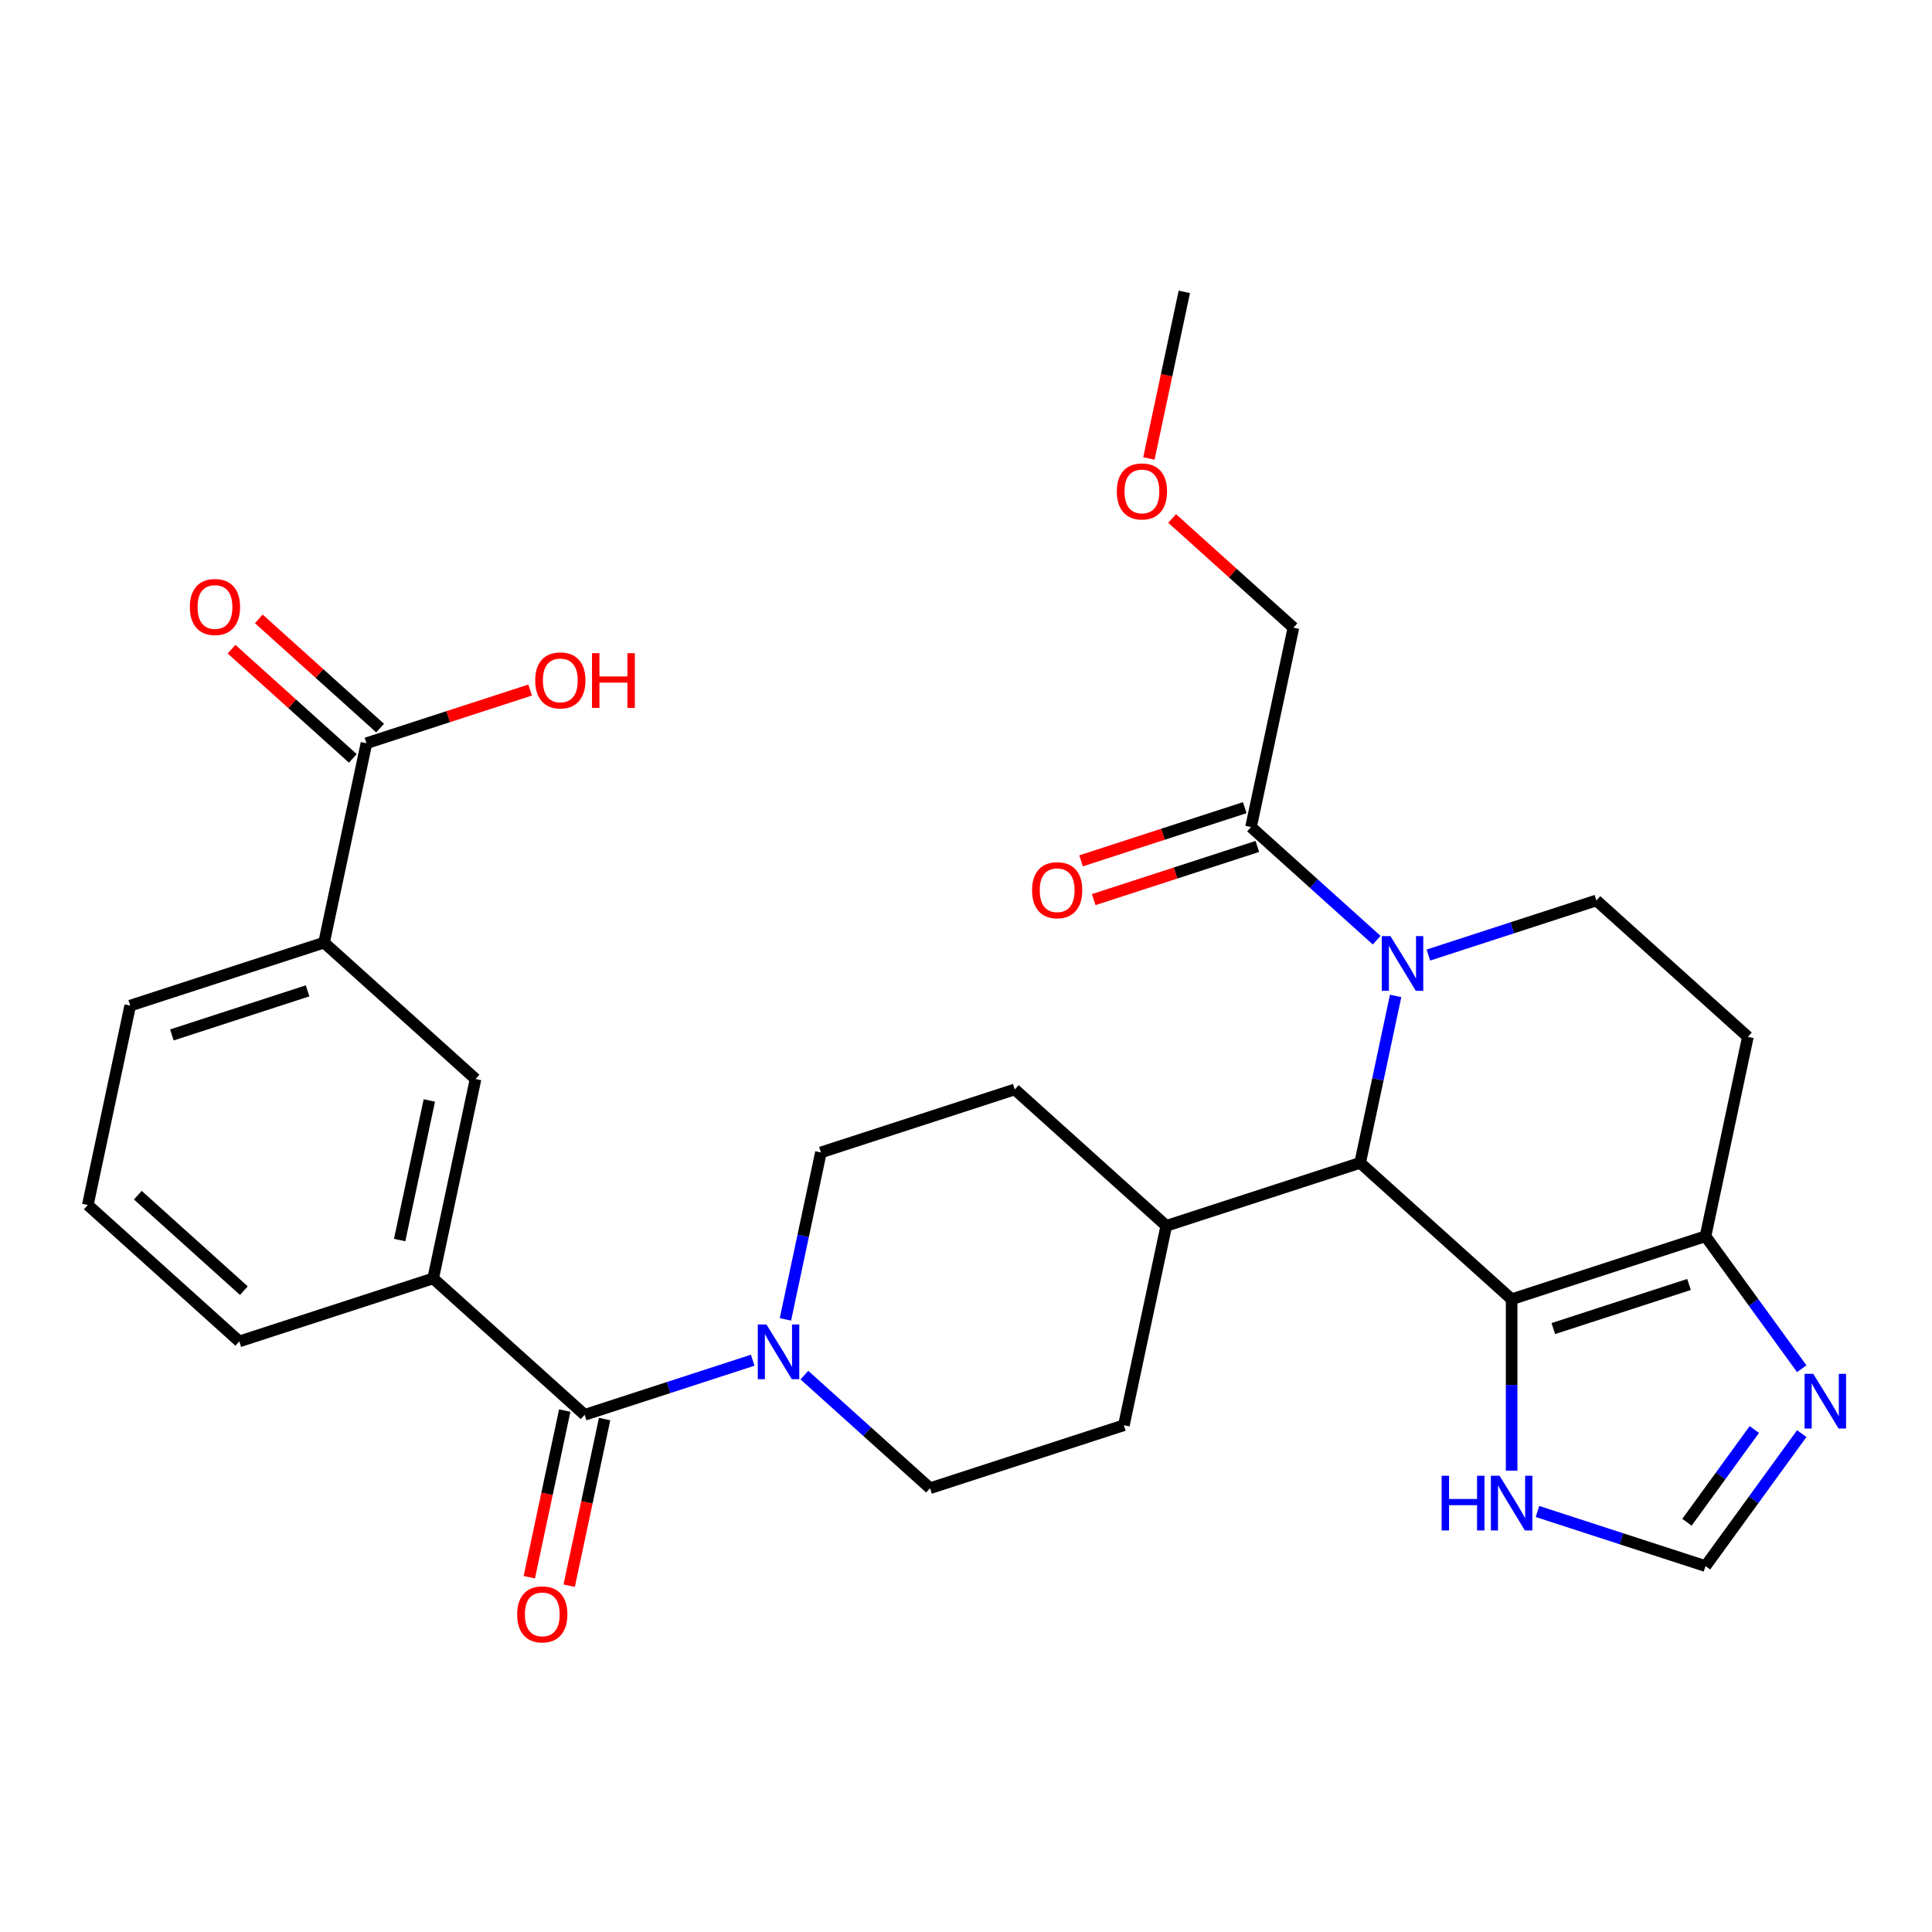 <?xml version='1.0' encoding='iso-8859-1'?>
<svg version='1.1' baseProfile='full'
              xmlns='http://www.w3.org/2000/svg'
                      xmlns:rdkit='http://www.rdkit.org/xml'
                      xmlns:xlink='http://www.w3.org/1999/xlink'
                  xml:space='preserve'
width='1000px' height='1000px' viewBox='0 0 1000 1000'>
<!-- END OF HEADER -->
<rect style='opacity:1.0;fill:#FFFFFF;stroke:none' width='1000' height='1000' x='0' y='0'> </rect>
<path class='bond-1' d='M 782.418,672.489 L 704.008,601.888' style='fill:none;fill-rule:evenodd;stroke:#000000;stroke-width:6px;stroke-linecap:butt;stroke-linejoin:miter;stroke-opacity:1' />
<path class='bond-3' d='M 782.418,672.489 L 882.765,639.884' style='fill:none;fill-rule:evenodd;stroke:#000000;stroke-width:6px;stroke-linecap:butt;stroke-linejoin:miter;stroke-opacity:1' />
<path class='bond-3' d='M 803.991,687.667 L 874.234,664.844' style='fill:none;fill-rule:evenodd;stroke:#000000;stroke-width:6px;stroke-linecap:butt;stroke-linejoin:miter;stroke-opacity:1' />
<path class='bond-7' d='M 782.418,672.489 L 782.418,716.845' style='fill:none;fill-rule:evenodd;stroke:#000000;stroke-width:6px;stroke-linecap:butt;stroke-linejoin:miter;stroke-opacity:1' />
<path class='bond-7' d='M 782.418,716.845 L 782.418,761.202' style='fill:none;fill-rule:evenodd;stroke:#0000FF;stroke-width:6px;stroke-linecap:butt;stroke-linejoin:miter;stroke-opacity:1' />
<path class='bond-0' d='M 722.375,515.481 L 713.192,558.684' style='fill:none;fill-rule:evenodd;stroke:#0000FF;stroke-width:6px;stroke-linecap:butt;stroke-linejoin:miter;stroke-opacity:1' />
<path class='bond-0' d='M 713.192,558.684 L 704.008,601.888' style='fill:none;fill-rule:evenodd;stroke:#000000;stroke-width:6px;stroke-linecap:butt;stroke-linejoin:miter;stroke-opacity:1' />
<path class='bond-6' d='M 712.568,486.638 L 680.052,457.36' style='fill:none;fill-rule:evenodd;stroke:#0000FF;stroke-width:6px;stroke-linecap:butt;stroke-linejoin:miter;stroke-opacity:1' />
<path class='bond-6' d='M 680.052,457.36 L 647.536,428.082' style='fill:none;fill-rule:evenodd;stroke:#000000;stroke-width:6px;stroke-linecap:butt;stroke-linejoin:miter;stroke-opacity:1' />
<path class='bond-31' d='M 739.323,494.336 L 782.808,480.207' style='fill:none;fill-rule:evenodd;stroke:#0000FF;stroke-width:6px;stroke-linecap:butt;stroke-linejoin:miter;stroke-opacity:1' />
<path class='bond-31' d='M 782.808,480.207 L 826.292,466.078' style='fill:none;fill-rule:evenodd;stroke:#000000;stroke-width:6px;stroke-linecap:butt;stroke-linejoin:miter;stroke-opacity:1' />
<path class='bond-15' d='M 704.008,601.888 L 603.662,634.493' style='fill:none;fill-rule:evenodd;stroke:#000000;stroke-width:6px;stroke-linecap:butt;stroke-linejoin:miter;stroke-opacity:1' />
<path class='bond-2' d='M 302.621,732.307 L 346.106,718.178' style='fill:none;fill-rule:evenodd;stroke:#000000;stroke-width:6px;stroke-linecap:butt;stroke-linejoin:miter;stroke-opacity:1' />
<path class='bond-2' d='M 346.106,718.178 L 389.59,704.049' style='fill:none;fill-rule:evenodd;stroke:#0000FF;stroke-width:6px;stroke-linecap:butt;stroke-linejoin:miter;stroke-opacity:1' />
<path class='bond-8' d='M 302.621,732.307 L 224.211,661.706' style='fill:none;fill-rule:evenodd;stroke:#000000;stroke-width:6px;stroke-linecap:butt;stroke-linejoin:miter;stroke-opacity:1' />
<path class='bond-16' d='M 292.301,730.113 L 283.134,773.237' style='fill:none;fill-rule:evenodd;stroke:#000000;stroke-width:6px;stroke-linecap:butt;stroke-linejoin:miter;stroke-opacity:1' />
<path class='bond-16' d='M 283.134,773.237 L 273.968,816.361' style='fill:none;fill-rule:evenodd;stroke:#FF0000;stroke-width:6px;stroke-linecap:butt;stroke-linejoin:miter;stroke-opacity:1' />
<path class='bond-16' d='M 312.942,734.501 L 303.775,777.624' style='fill:none;fill-rule:evenodd;stroke:#000000;stroke-width:6px;stroke-linecap:butt;stroke-linejoin:miter;stroke-opacity:1' />
<path class='bond-16' d='M 303.775,777.624 L 294.609,820.748' style='fill:none;fill-rule:evenodd;stroke:#FF0000;stroke-width:6px;stroke-linecap:butt;stroke-linejoin:miter;stroke-opacity:1' />
<path class='bond-5' d='M 882.765,639.884 L 907.672,674.165' style='fill:none;fill-rule:evenodd;stroke:#000000;stroke-width:6px;stroke-linecap:butt;stroke-linejoin:miter;stroke-opacity:1' />
<path class='bond-5' d='M 907.672,674.165 L 932.579,708.446' style='fill:none;fill-rule:evenodd;stroke:#0000FF;stroke-width:6px;stroke-linecap:butt;stroke-linejoin:miter;stroke-opacity:1' />
<path class='bond-12' d='M 882.765,639.884 L 904.702,536.679' style='fill:none;fill-rule:evenodd;stroke:#000000;stroke-width:6px;stroke-linecap:butt;stroke-linejoin:miter;stroke-opacity:1' />
<path class='bond-4' d='M 416.346,711.748 L 448.862,741.025' style='fill:none;fill-rule:evenodd;stroke:#0000FF;stroke-width:6px;stroke-linecap:butt;stroke-linejoin:miter;stroke-opacity:1' />
<path class='bond-4' d='M 448.862,741.025 L 481.378,770.303' style='fill:none;fill-rule:evenodd;stroke:#000000;stroke-width:6px;stroke-linecap:butt;stroke-linejoin:miter;stroke-opacity:1' />
<path class='bond-32' d='M 406.538,682.904 L 415.722,639.701' style='fill:none;fill-rule:evenodd;stroke:#0000FF;stroke-width:6px;stroke-linecap:butt;stroke-linejoin:miter;stroke-opacity:1' />
<path class='bond-32' d='M 415.722,639.701 L 424.905,596.497' style='fill:none;fill-rule:evenodd;stroke:#000000;stroke-width:6px;stroke-linecap:butt;stroke-linejoin:miter;stroke-opacity:1' />
<path class='bond-30' d='M 932.579,742.042 L 907.672,776.323' style='fill:none;fill-rule:evenodd;stroke:#0000FF;stroke-width:6px;stroke-linecap:butt;stroke-linejoin:miter;stroke-opacity:1' />
<path class='bond-30' d='M 907.672,776.323 L 882.765,810.604' style='fill:none;fill-rule:evenodd;stroke:#000000;stroke-width:6px;stroke-linecap:butt;stroke-linejoin:miter;stroke-opacity:1' />
<path class='bond-30' d='M 908.035,739.923 L 890.6,763.92' style='fill:none;fill-rule:evenodd;stroke:#0000FF;stroke-width:6px;stroke-linecap:butt;stroke-linejoin:miter;stroke-opacity:1' />
<path class='bond-30' d='M 890.6,763.92 L 873.165,787.916' style='fill:none;fill-rule:evenodd;stroke:#000000;stroke-width:6px;stroke-linecap:butt;stroke-linejoin:miter;stroke-opacity:1' />
<path class='bond-19' d='M 644.275,418.048 L 601.921,431.809' style='fill:none;fill-rule:evenodd;stroke:#000000;stroke-width:6px;stroke-linecap:butt;stroke-linejoin:miter;stroke-opacity:1' />
<path class='bond-19' d='M 601.921,431.809 L 559.566,445.571' style='fill:none;fill-rule:evenodd;stroke:#FF0000;stroke-width:6px;stroke-linecap:butt;stroke-linejoin:miter;stroke-opacity:1' />
<path class='bond-19' d='M 650.796,438.117 L 608.441,451.879' style='fill:none;fill-rule:evenodd;stroke:#000000;stroke-width:6px;stroke-linecap:butt;stroke-linejoin:miter;stroke-opacity:1' />
<path class='bond-19' d='M 608.441,451.879 L 566.087,465.641' style='fill:none;fill-rule:evenodd;stroke:#FF0000;stroke-width:6px;stroke-linecap:butt;stroke-linejoin:miter;stroke-opacity:1' />
<path class='bond-24' d='M 647.536,428.082 L 669.472,324.877' style='fill:none;fill-rule:evenodd;stroke:#000000;stroke-width:6px;stroke-linecap:butt;stroke-linejoin:miter;stroke-opacity:1' />
<path class='bond-10' d='M 795.796,782.346 L 839.281,796.475' style='fill:none;fill-rule:evenodd;stroke:#0000FF;stroke-width:6px;stroke-linecap:butt;stroke-linejoin:miter;stroke-opacity:1' />
<path class='bond-10' d='M 839.281,796.475 L 882.765,810.604' style='fill:none;fill-rule:evenodd;stroke:#000000;stroke-width:6px;stroke-linecap:butt;stroke-linejoin:miter;stroke-opacity:1' />
<path class='bond-13' d='M 224.211,661.706 L 246.148,558.501' style='fill:none;fill-rule:evenodd;stroke:#000000;stroke-width:6px;stroke-linecap:butt;stroke-linejoin:miter;stroke-opacity:1' />
<path class='bond-13' d='M 206.861,641.838 L 222.217,569.594' style='fill:none;fill-rule:evenodd;stroke:#000000;stroke-width:6px;stroke-linecap:butt;stroke-linejoin:miter;stroke-opacity:1' />
<path class='bond-25' d='M 224.211,661.706 L 123.864,694.311' style='fill:none;fill-rule:evenodd;stroke:#000000;stroke-width:6px;stroke-linecap:butt;stroke-linejoin:miter;stroke-opacity:1' />
<path class='bond-9' d='M 826.292,466.078 L 904.702,536.679' style='fill:none;fill-rule:evenodd;stroke:#000000;stroke-width:6px;stroke-linecap:butt;stroke-linejoin:miter;stroke-opacity:1' />
<path class='bond-11' d='M 189.675,384.695 L 167.738,487.9' style='fill:none;fill-rule:evenodd;stroke:#000000;stroke-width:6px;stroke-linecap:butt;stroke-linejoin:miter;stroke-opacity:1' />
<path class='bond-20' d='M 196.735,376.854 L 165.349,348.594' style='fill:none;fill-rule:evenodd;stroke:#000000;stroke-width:6px;stroke-linecap:butt;stroke-linejoin:miter;stroke-opacity:1' />
<path class='bond-20' d='M 165.349,348.594 L 133.963,320.334' style='fill:none;fill-rule:evenodd;stroke:#FF0000;stroke-width:6px;stroke-linecap:butt;stroke-linejoin:miter;stroke-opacity:1' />
<path class='bond-20' d='M 182.615,392.536 L 151.229,364.276' style='fill:none;fill-rule:evenodd;stroke:#000000;stroke-width:6px;stroke-linecap:butt;stroke-linejoin:miter;stroke-opacity:1' />
<path class='bond-20' d='M 151.229,364.276 L 119.843,336.016' style='fill:none;fill-rule:evenodd;stroke:#FF0000;stroke-width:6px;stroke-linecap:butt;stroke-linejoin:miter;stroke-opacity:1' />
<path class='bond-23' d='M 189.675,384.695 L 232.03,370.933' style='fill:none;fill-rule:evenodd;stroke:#000000;stroke-width:6px;stroke-linecap:butt;stroke-linejoin:miter;stroke-opacity:1' />
<path class='bond-23' d='M 232.03,370.933 L 274.384,357.172' style='fill:none;fill-rule:evenodd;stroke:#FF0000;stroke-width:6px;stroke-linecap:butt;stroke-linejoin:miter;stroke-opacity:1' />
<path class='bond-14' d='M 246.148,558.501 L 167.738,487.9' style='fill:none;fill-rule:evenodd;stroke:#000000;stroke-width:6px;stroke-linecap:butt;stroke-linejoin:miter;stroke-opacity:1' />
<path class='bond-33' d='M 167.738,487.9 L 67.391,520.505' style='fill:none;fill-rule:evenodd;stroke:#000000;stroke-width:6px;stroke-linecap:butt;stroke-linejoin:miter;stroke-opacity:1' />
<path class='bond-33' d='M 159.207,512.86 L 88.965,535.684' style='fill:none;fill-rule:evenodd;stroke:#000000;stroke-width:6px;stroke-linecap:butt;stroke-linejoin:miter;stroke-opacity:1' />
<path class='bond-21' d='M 603.662,634.493 L 525.252,563.892' style='fill:none;fill-rule:evenodd;stroke:#000000;stroke-width:6px;stroke-linecap:butt;stroke-linejoin:miter;stroke-opacity:1' />
<path class='bond-22' d='M 603.662,634.493 L 581.725,737.698' style='fill:none;fill-rule:evenodd;stroke:#000000;stroke-width:6px;stroke-linecap:butt;stroke-linejoin:miter;stroke-opacity:1' />
<path class='bond-17' d='M 481.378,770.303 L 581.725,737.698' style='fill:none;fill-rule:evenodd;stroke:#000000;stroke-width:6px;stroke-linecap:butt;stroke-linejoin:miter;stroke-opacity:1' />
<path class='bond-18' d='M 424.905,596.497 L 525.252,563.892' style='fill:none;fill-rule:evenodd;stroke:#000000;stroke-width:6px;stroke-linecap:butt;stroke-linejoin:miter;stroke-opacity:1' />
<path class='bond-28' d='M 669.472,324.877 L 638.086,296.617' style='fill:none;fill-rule:evenodd;stroke:#000000;stroke-width:6px;stroke-linecap:butt;stroke-linejoin:miter;stroke-opacity:1' />
<path class='bond-28' d='M 638.086,296.617 L 606.7,268.357' style='fill:none;fill-rule:evenodd;stroke:#FF0000;stroke-width:6px;stroke-linecap:butt;stroke-linejoin:miter;stroke-opacity:1' />
<path class='bond-27' d='M 123.864,694.311 L 45.455,623.71' style='fill:none;fill-rule:evenodd;stroke:#000000;stroke-width:6px;stroke-linecap:butt;stroke-linejoin:miter;stroke-opacity:1' />
<path class='bond-27' d='M 126.223,668.039 L 71.336,618.618' style='fill:none;fill-rule:evenodd;stroke:#000000;stroke-width:6px;stroke-linecap:butt;stroke-linejoin:miter;stroke-opacity:1' />
<path class='bond-26' d='M 67.391,520.505 L 45.455,623.71' style='fill:none;fill-rule:evenodd;stroke:#000000;stroke-width:6px;stroke-linecap:butt;stroke-linejoin:miter;stroke-opacity:1' />
<path class='bond-29' d='M 594.667,237.319 L 603.833,194.195' style='fill:none;fill-rule:evenodd;stroke:#FF0000;stroke-width:6px;stroke-linecap:butt;stroke-linejoin:miter;stroke-opacity:1' />
<path class='bond-29' d='M 603.833,194.195 L 613,151.071' style='fill:none;fill-rule:evenodd;stroke:#000000;stroke-width:6px;stroke-linecap:butt;stroke-linejoin:miter;stroke-opacity:1' />
<path  class='atom-1' d='M 719.685 484.523
L 728.965 499.523
Q 729.885 501.003, 731.365 503.683
Q 732.845 506.363, 732.925 506.523
L 732.925 484.523
L 736.685 484.523
L 736.685 512.843
L 732.805 512.843
L 722.845 496.443
Q 721.685 494.523, 720.445 492.323
Q 719.245 490.123, 718.885 489.443
L 718.885 512.843
L 715.205 512.843
L 715.205 484.523
L 719.685 484.523
' fill='#0000FF'/>
<path  class='atom-5' d='M 396.708 685.542
L 405.988 700.542
Q 406.908 702.022, 408.388 704.702
Q 409.868 707.382, 409.948 707.542
L 409.948 685.542
L 413.708 685.542
L 413.708 713.862
L 409.828 713.862
L 399.868 697.462
Q 398.708 695.542, 397.468 693.342
Q 396.268 691.142, 395.908 690.462
L 395.908 713.862
L 392.228 713.862
L 392.228 685.542
L 396.708 685.542
' fill='#0000FF'/>
<path  class='atom-6' d='M 938.523 711.084
L 947.803 726.084
Q 948.723 727.564, 950.203 730.244
Q 951.683 732.924, 951.763 733.084
L 951.763 711.084
L 955.523 711.084
L 955.523 739.404
L 951.643 739.404
L 941.683 723.004
Q 940.523 721.084, 939.283 718.884
Q 938.083 716.684, 937.723 716.004
L 937.723 739.404
L 934.043 739.404
L 934.043 711.084
L 938.523 711.084
' fill='#0000FF'/>
<path  class='atom-8' d='M 746.198 763.84
L 750.038 763.84
L 750.038 775.88
L 764.518 775.88
L 764.518 763.84
L 768.358 763.84
L 768.358 792.16
L 764.518 792.16
L 764.518 779.08
L 750.038 779.08
L 750.038 792.16
L 746.198 792.16
L 746.198 763.84
' fill='#0000FF'/>
<path  class='atom-8' d='M 776.158 763.84
L 785.438 778.84
Q 786.358 780.32, 787.838 783
Q 789.318 785.68, 789.398 785.84
L 789.398 763.84
L 793.158 763.84
L 793.158 792.16
L 789.278 792.16
L 779.318 775.76
Q 778.158 773.84, 776.918 771.64
Q 775.718 769.44, 775.358 768.76
L 775.358 792.16
L 771.678 792.16
L 771.678 763.84
L 776.158 763.84
' fill='#0000FF'/>
<path  class='atom-17' d='M 267.684 835.592
Q 267.684 828.792, 271.044 824.992
Q 274.404 821.192, 280.684 821.192
Q 286.964 821.192, 290.324 824.992
Q 293.684 828.792, 293.684 835.592
Q 293.684 842.472, 290.284 846.392
Q 286.884 850.272, 280.684 850.272
Q 274.444 850.272, 271.044 846.392
Q 267.684 842.512, 267.684 835.592
M 280.684 847.072
Q 285.004 847.072, 287.324 844.192
Q 289.684 841.272, 289.684 835.592
Q 289.684 830.032, 287.324 827.232
Q 285.004 824.392, 280.684 824.392
Q 276.364 824.392, 274.004 827.192
Q 271.684 829.992, 271.684 835.592
Q 271.684 841.312, 274.004 844.192
Q 276.364 847.072, 280.684 847.072
' fill='#FF0000'/>
<path  class='atom-20' d='M 534.189 460.767
Q 534.189 453.967, 537.549 450.167
Q 540.909 446.367, 547.189 446.367
Q 553.469 446.367, 556.829 450.167
Q 560.189 453.967, 560.189 460.767
Q 560.189 467.647, 556.789 471.567
Q 553.389 475.447, 547.189 475.447
Q 540.949 475.447, 537.549 471.567
Q 534.189 467.687, 534.189 460.767
M 547.189 472.247
Q 551.509 472.247, 553.829 469.367
Q 556.189 466.447, 556.189 460.767
Q 556.189 455.207, 553.829 452.407
Q 551.509 449.567, 547.189 449.567
Q 542.869 449.567, 540.509 452.367
Q 538.189 455.167, 538.189 460.767
Q 538.189 466.487, 540.509 469.367
Q 542.869 472.247, 547.189 472.247
' fill='#FF0000'/>
<path  class='atom-21' d='M 98.265 314.175
Q 98.265 307.375, 101.625 303.575
Q 104.985 299.775, 111.265 299.775
Q 117.545 299.775, 120.905 303.575
Q 124.265 307.375, 124.265 314.175
Q 124.265 321.055, 120.865 324.975
Q 117.465 328.855, 111.265 328.855
Q 105.025 328.855, 101.625 324.975
Q 98.265 321.095, 98.265 314.175
M 111.265 325.655
Q 115.585 325.655, 117.905 322.775
Q 120.265 319.855, 120.265 314.175
Q 120.265 308.615, 117.905 305.815
Q 115.585 302.975, 111.265 302.975
Q 106.945 302.975, 104.585 305.775
Q 102.265 308.575, 102.265 314.175
Q 102.265 319.895, 104.585 322.775
Q 106.945 325.655, 111.265 325.655
' fill='#FF0000'/>
<path  class='atom-24' d='M 277.022 352.171
Q 277.022 345.371, 280.382 341.571
Q 283.742 337.771, 290.022 337.771
Q 296.302 337.771, 299.662 341.571
Q 303.022 345.371, 303.022 352.171
Q 303.022 359.051, 299.622 362.971
Q 296.222 366.851, 290.022 366.851
Q 283.782 366.851, 280.382 362.971
Q 277.022 359.091, 277.022 352.171
M 290.022 363.651
Q 294.342 363.651, 296.662 360.771
Q 299.022 357.851, 299.022 352.171
Q 299.022 346.611, 296.662 343.811
Q 294.342 340.971, 290.022 340.971
Q 285.702 340.971, 283.342 343.771
Q 281.022 346.571, 281.022 352.171
Q 281.022 357.891, 283.342 360.771
Q 285.702 363.651, 290.022 363.651
' fill='#FF0000'/>
<path  class='atom-24' d='M 306.422 338.091
L 310.262 338.091
L 310.262 350.131
L 324.742 350.131
L 324.742 338.091
L 328.582 338.091
L 328.582 366.411
L 324.742 366.411
L 324.742 353.331
L 310.262 353.331
L 310.262 366.411
L 306.422 366.411
L 306.422 338.091
' fill='#FF0000'/>
<path  class='atom-29' d='M 578.063 254.357
Q 578.063 247.557, 581.423 243.757
Q 584.783 239.957, 591.063 239.957
Q 597.343 239.957, 600.703 243.757
Q 604.063 247.557, 604.063 254.357
Q 604.063 261.237, 600.663 265.157
Q 597.263 269.037, 591.063 269.037
Q 584.823 269.037, 581.423 265.157
Q 578.063 261.277, 578.063 254.357
M 591.063 265.837
Q 595.383 265.837, 597.703 262.957
Q 600.063 260.037, 600.063 254.357
Q 600.063 248.797, 597.703 245.997
Q 595.383 243.157, 591.063 243.157
Q 586.743 243.157, 584.383 245.957
Q 582.063 248.757, 582.063 254.357
Q 582.063 260.077, 584.383 262.957
Q 586.743 265.837, 591.063 265.837
' fill='#FF0000'/>
</svg>
